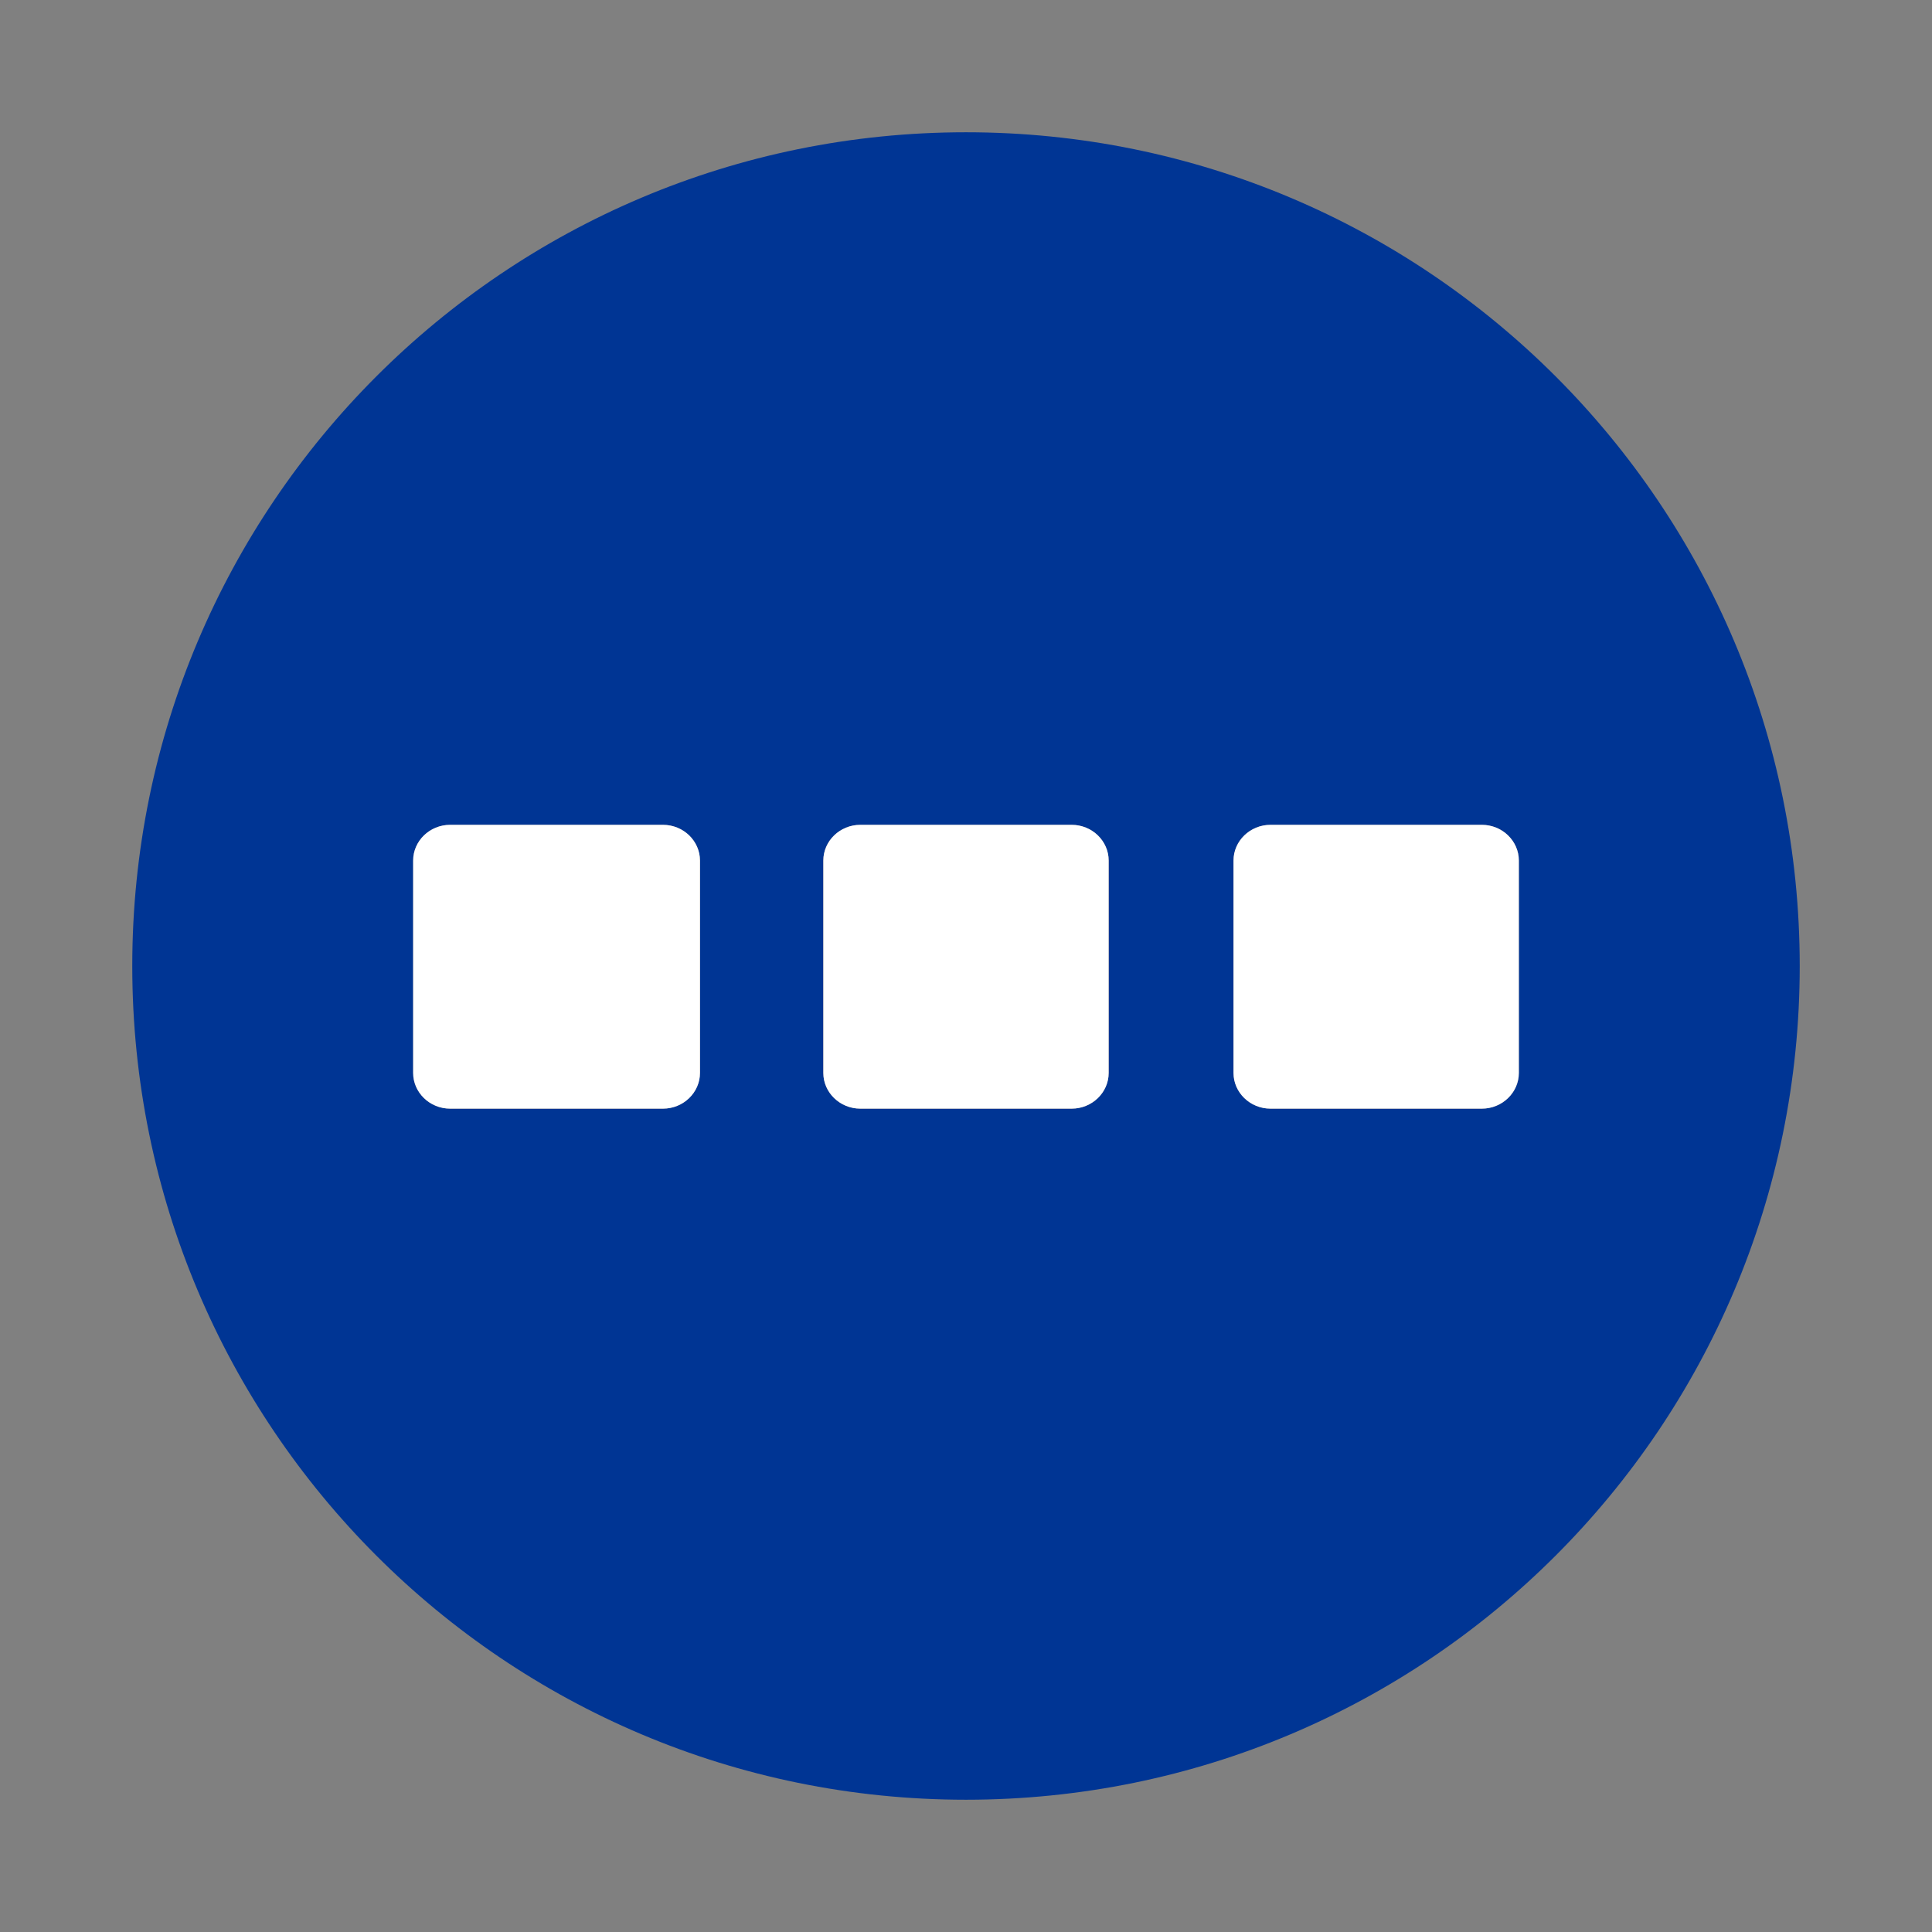 <?xml version="1.0" encoding="utf-8"?>
<!-- Generator: Adobe Illustrator 24.2.1, SVG Export Plug-In . SVG Version: 6.00 Build 0)  -->
<svg version="1.1" id="Layer_1" xmlns="http://www.w3.org/2000/svg" xmlns:xlink="http://www.w3.org/1999/xlink" x="0px" y="0px"
	 viewBox="0 0 130 130" style="enable-background:new 0 0 130 130;" xml:space="preserve">
<rect x="0" y="0" width="130" height="130" fill="#808080" stroke="none"/>
<style type="text/css">
	.st0{fill:#003594;}
	.st1{fill:#FFFFFF;}
</style>
<g id="Layer_1_1_">
	<path class="st0" d="M121.1,65C121.1,34,96,8.9,65,8.9S8.9,34,8.9,65S34,121.1,65,121.1S121.1,96,121.1,65z M30.3,74.6
		c-1.4,0-2.5-1.1-2.5-2.4V57.9c0-1.3,1.1-2.4,2.5-2.4h14.3c1.4,0,2.5,1.1,2.5,2.4v14.3c0,1.3-1.1,2.4-2.5,2.4L30.3,74.6L30.3,74.6z
		 M57.9,74.6c-1.4,0-2.5-1.1-2.5-2.4V57.9c0-1.3,1.1-2.4,2.5-2.4h14.2c1.4,0,2.5,1.1,2.5,2.4v14.3c0,1.3-1.1,2.4-2.5,2.4L57.9,74.6
		L57.9,74.6z M85.5,74.6c-1.4,0-2.5-1.1-2.5-2.4V57.9c0-1.3,1.1-2.4,2.5-2.4h14.2c1.4,0,2.5,1.1,2.5,2.4v14.3c0,1.3-1.1,2.4-2.5,2.4
		C99.7,74.6,85.5,74.6,85.5,74.6z"/>
</g>
<g id="Layer_2_1_">
	<g>
		<g>
			<path class="st1" d="M85.5,74.6c-1.4,0-2.5-1.1-2.5-2.4V57.9c0-1.3,1.1-2.4,2.5-2.4h14.2c1.4,0,2.5,1.1,2.5,2.4v14.3
				c0,1.3-1.1,2.4-2.5,2.4C99.7,74.6,85.5,74.6,85.5,74.6z"/>
			<path class="st1" d="M57.9,74.6c-1.4,0-2.5-1.1-2.5-2.4V57.9c0-1.3,1.1-2.4,2.5-2.4h14.2c1.4,0,2.5,1.1,2.5,2.4v14.3
				c0,1.3-1.1,2.4-2.5,2.4L57.9,74.6L57.9,74.6z"/>
			<path class="st1" d="M30.3,74.6c-1.4,0-2.5-1.1-2.5-2.4V57.9c0-1.3,1.1-2.4,2.5-2.4h14.3c1.4,0,2.5,1.1,2.5,2.4v14.3
				c0,1.3-1.1,2.4-2.5,2.4L30.3,74.6L30.3,74.6z"/>
		</g>
	</g>
</g>
</svg>
